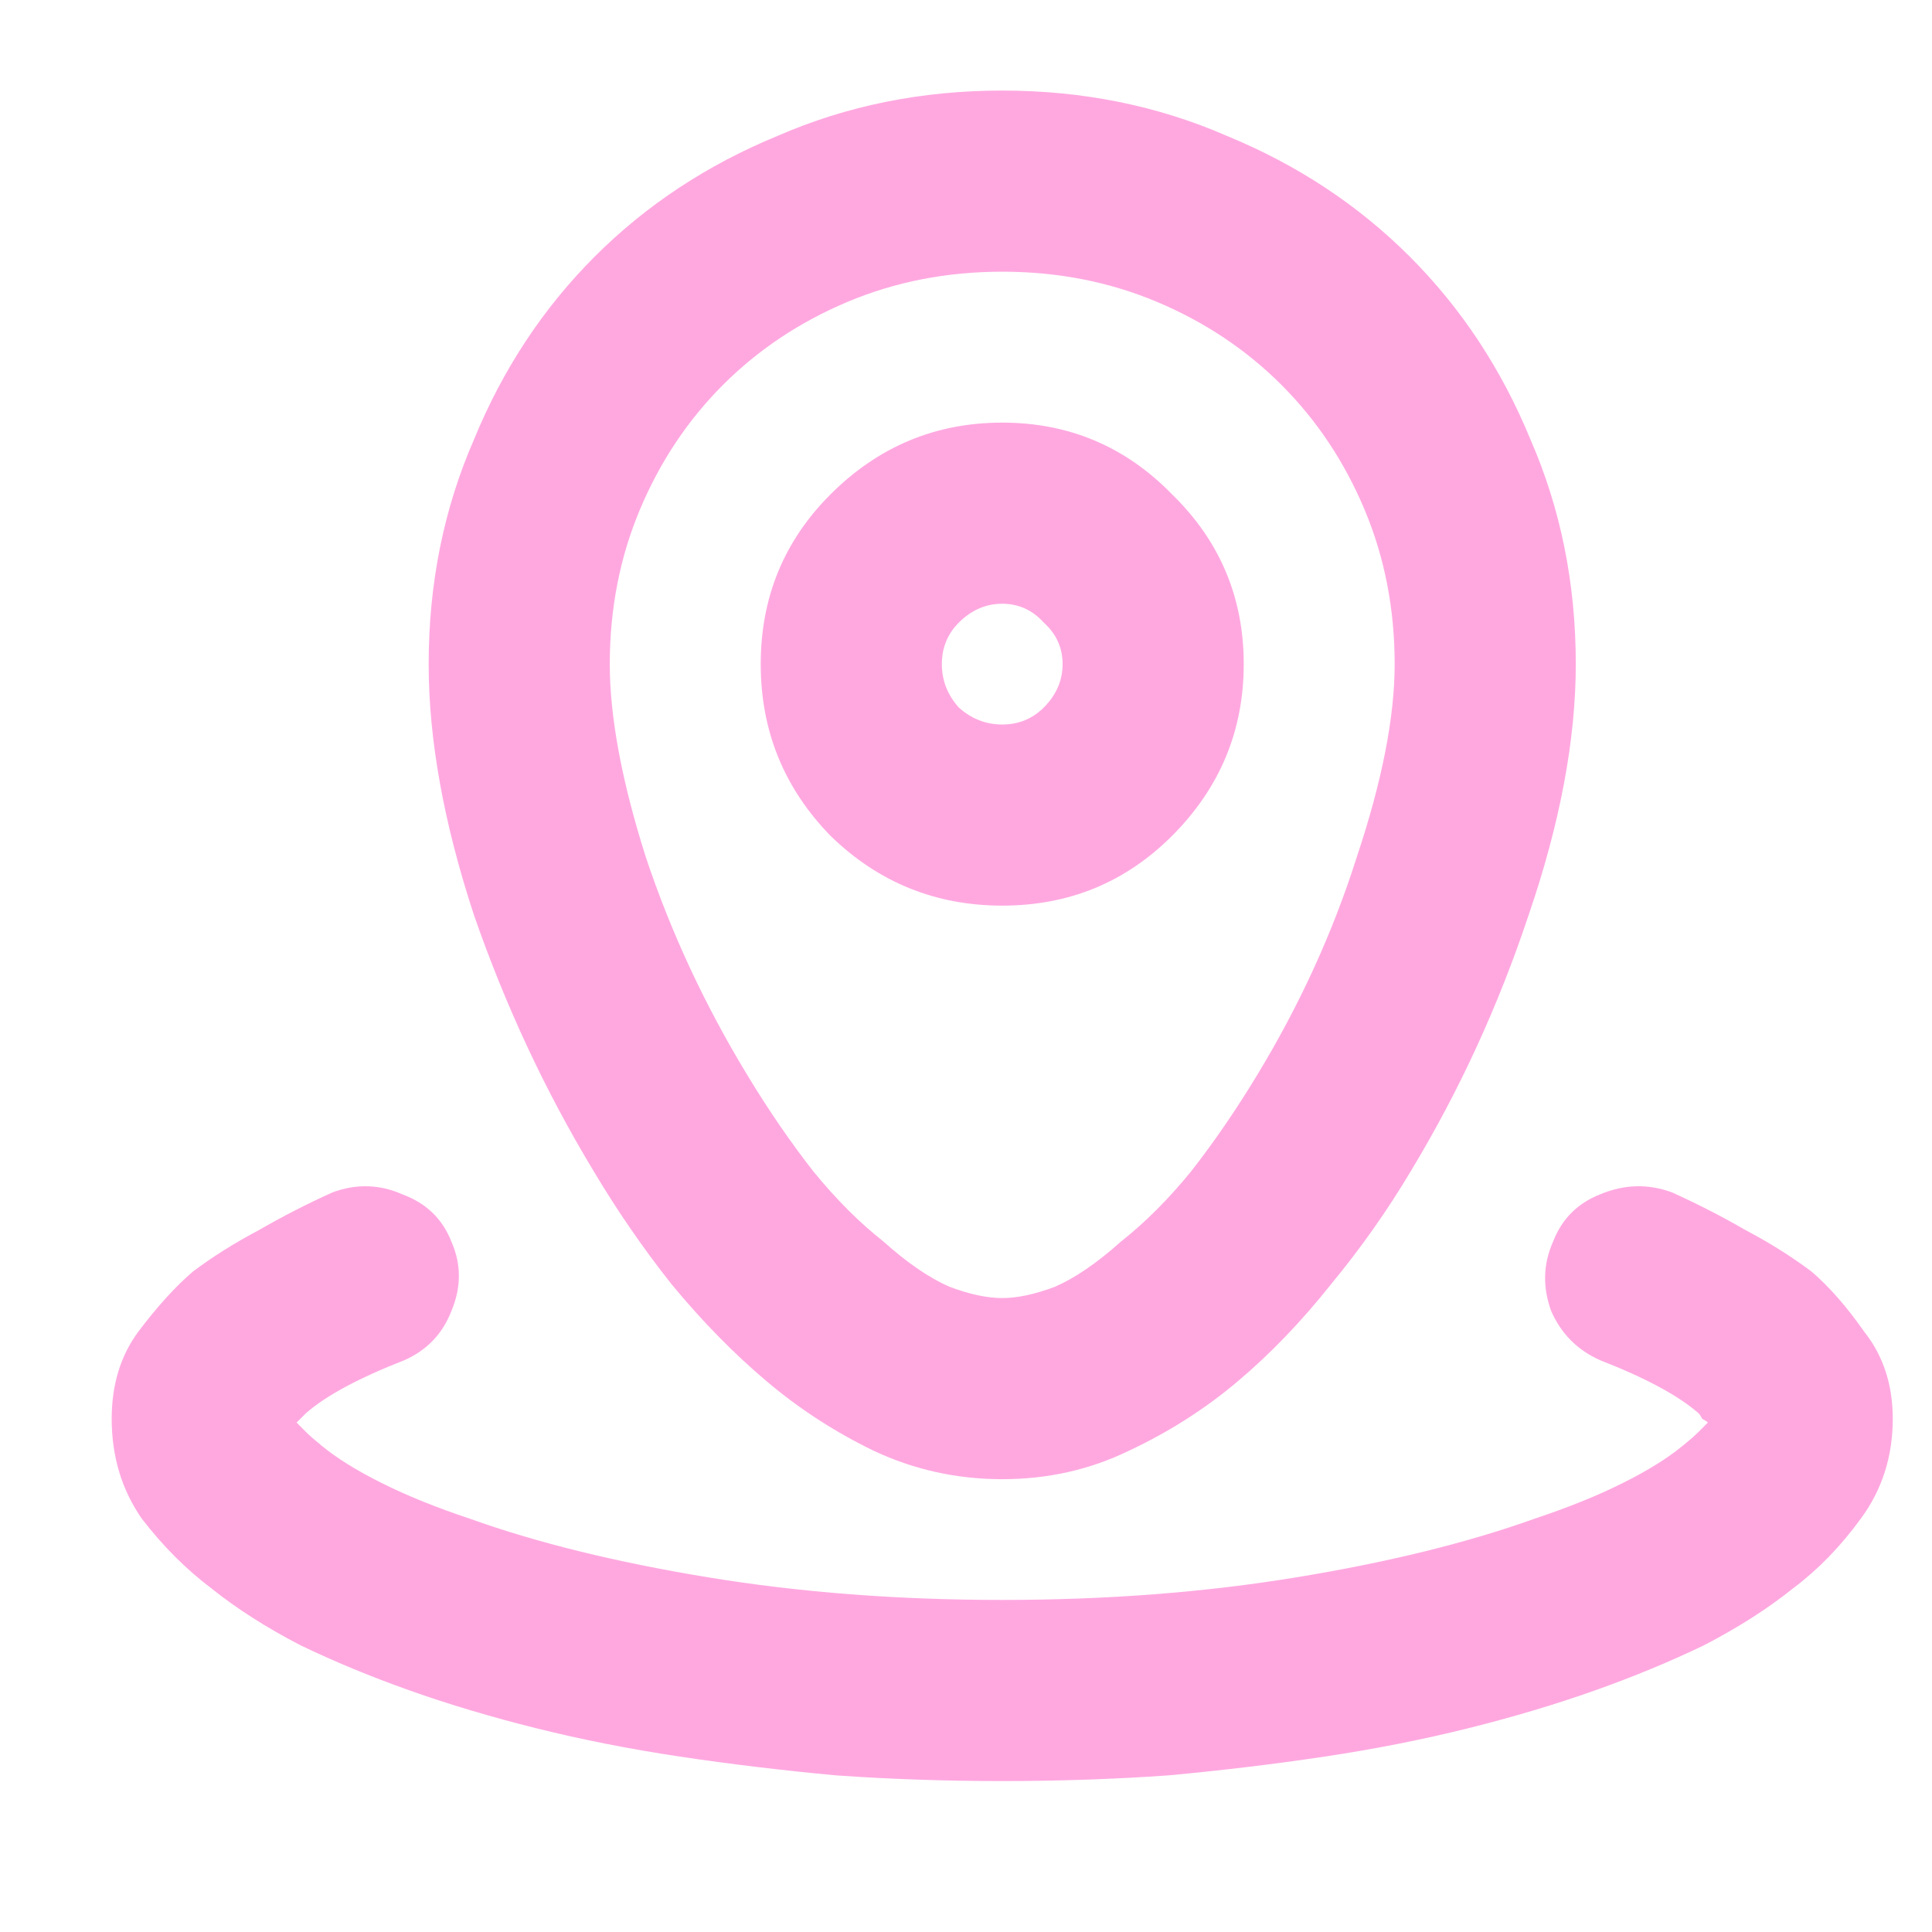 <?xml version="1.0" encoding="UTF-8"?> <svg xmlns="http://www.w3.org/2000/svg" width="32" height="32" viewBox="0 0 32 32" fill="none"><path d="M16.6 7C17.704 7 18.642 7.396 19.413 8.188C20.204 8.958 20.6 9.896 20.6 11C20.6 12.104 20.204 13.052 19.413 13.844C18.642 14.615 17.704 15 16.6 15C15.496 15 14.548 14.615 13.756 13.844C12.985 13.052 12.6 12.104 12.6 11C12.6 9.896 12.985 8.958 13.756 8.188C14.548 7.396 15.496 7 16.6 7ZM15.6 11C15.6 11.271 15.694 11.51 15.881 11.719C16.09 11.906 16.329 12 16.6 12C16.871 12 17.1 11.906 17.288 11.719C17.496 11.51 17.6 11.271 17.6 11C17.6 10.729 17.496 10.5 17.288 10.312C17.1 10.104 16.871 10 16.6 10C16.329 10 16.09 10.104 15.881 10.312C15.694 10.5 15.6 10.729 15.6 11ZM7.1 11C7.1 9.667 7.35 8.427 7.85 7.281C8.329 6.115 8.996 5.104 9.85 4.25C10.704 3.396 11.715 2.729 12.881 2.25C14.027 1.75 15.267 1.5 16.6 1.5C17.933 1.5 19.173 1.75 20.319 2.25C21.485 2.729 22.496 3.396 23.35 4.25C24.204 5.104 24.871 6.115 25.35 7.281C25.85 8.427 26.1 9.667 26.1 11C26.1 12.25 25.84 13.635 25.319 15.156C24.819 16.656 24.173 18.062 23.381 19.375C22.985 20.042 22.538 20.677 22.038 21.281C21.558 21.885 21.048 22.417 20.506 22.875C19.965 23.333 19.36 23.719 18.694 24.031C18.048 24.344 17.35 24.5 16.6 24.5C15.85 24.5 15.142 24.344 14.475 24.031C13.829 23.719 13.235 23.333 12.694 22.875C12.152 22.417 11.631 21.885 11.131 21.281C10.652 20.677 10.215 20.042 9.819 19.375C9.027 18.062 8.371 16.656 7.85 15.156C7.35 13.635 7.1 12.25 7.1 11ZM16.6 4.5C15.683 4.5 14.829 4.667 14.037 5C13.246 5.333 12.558 5.792 11.975 6.375C11.392 6.958 10.933 7.646 10.6 8.438C10.267 9.229 10.1 10.083 10.1 11C10.1 11.875 10.298 12.938 10.694 14.188C11.11 15.438 11.673 16.646 12.381 17.812C12.735 18.396 13.1 18.927 13.475 19.406C13.85 19.865 14.235 20.25 14.631 20.562C15.027 20.917 15.392 21.167 15.725 21.312C16.058 21.438 16.35 21.5 16.6 21.5C16.85 21.5 17.142 21.438 17.475 21.312C17.808 21.167 18.173 20.917 18.569 20.562C18.965 20.25 19.35 19.865 19.725 19.406C20.1 18.927 20.465 18.396 20.819 17.812C21.527 16.646 22.079 15.438 22.475 14.188C22.892 12.938 23.1 11.875 23.1 11C23.1 10.083 22.933 9.229 22.6 8.438C22.267 7.646 21.808 6.958 21.225 6.375C20.642 5.792 19.954 5.333 19.163 5C18.371 4.667 17.517 4.5 16.6 4.5ZM7.475 20.562C7.642 20.938 7.642 21.323 7.475 21.719C7.329 22.094 7.069 22.365 6.694 22.531C6.319 22.677 5.996 22.823 5.725 22.969C5.454 23.115 5.235 23.26 5.069 23.406C5.048 23.427 5.017 23.458 4.975 23.5C4.954 23.521 4.933 23.542 4.912 23.562C4.954 23.604 5.006 23.656 5.069 23.719C5.131 23.781 5.215 23.854 5.319 23.938C5.569 24.146 5.902 24.354 6.319 24.562C6.735 24.771 7.225 24.969 7.787 25.156C8.892 25.552 10.204 25.875 11.725 26.125C13.246 26.375 14.871 26.5 16.6 26.5C18.329 26.5 19.954 26.375 21.475 26.125C22.996 25.875 24.308 25.552 25.413 25.156C25.975 24.969 26.465 24.771 26.881 24.562C27.298 24.354 27.631 24.146 27.881 23.938C27.985 23.854 28.069 23.781 28.131 23.719C28.194 23.656 28.246 23.604 28.288 23.562C28.267 23.542 28.235 23.521 28.194 23.5C28.173 23.458 28.152 23.427 28.131 23.406C27.965 23.26 27.746 23.115 27.475 22.969C27.204 22.823 26.881 22.677 26.506 22.531C26.131 22.365 25.86 22.094 25.694 21.719C25.548 21.323 25.558 20.938 25.725 20.562C25.871 20.188 26.131 19.927 26.506 19.781C26.902 19.615 27.298 19.604 27.694 19.75C28.11 19.938 28.517 20.146 28.913 20.375C29.308 20.583 29.673 20.812 30.006 21.062C30.298 21.312 30.59 21.646 30.881 22.062C31.194 22.458 31.35 22.938 31.35 23.5C31.35 24.125 31.173 24.677 30.819 25.156C30.485 25.615 30.11 26 29.694 26.312C29.277 26.646 28.788 26.958 28.225 27.25C27.663 27.521 27.058 27.771 26.413 28C25.767 28.229 25.069 28.438 24.319 28.625C23.569 28.812 22.777 28.969 21.944 29.094C21.11 29.219 20.246 29.323 19.35 29.406C18.454 29.469 17.538 29.5 16.6 29.5C15.662 29.5 14.746 29.469 13.85 29.406C12.954 29.323 12.09 29.219 11.256 29.094C10.423 28.969 9.631 28.812 8.881 28.625C8.131 28.438 7.433 28.229 6.787 28C6.142 27.771 5.537 27.521 4.975 27.25C4.412 26.958 3.923 26.646 3.506 26.312C3.09 26 2.704 25.615 2.35 25.156C2.017 24.677 1.85 24.125 1.85 23.5C1.85 22.938 1.996 22.458 2.287 22.062C2.6 21.646 2.902 21.312 3.194 21.062C3.527 20.812 3.892 20.583 4.287 20.375C4.683 20.146 5.09 19.938 5.506 19.75C5.902 19.604 6.287 19.615 6.662 19.781C7.058 19.927 7.329 20.188 7.475 20.562Z" fill="#ffa8e0"></path></svg> 